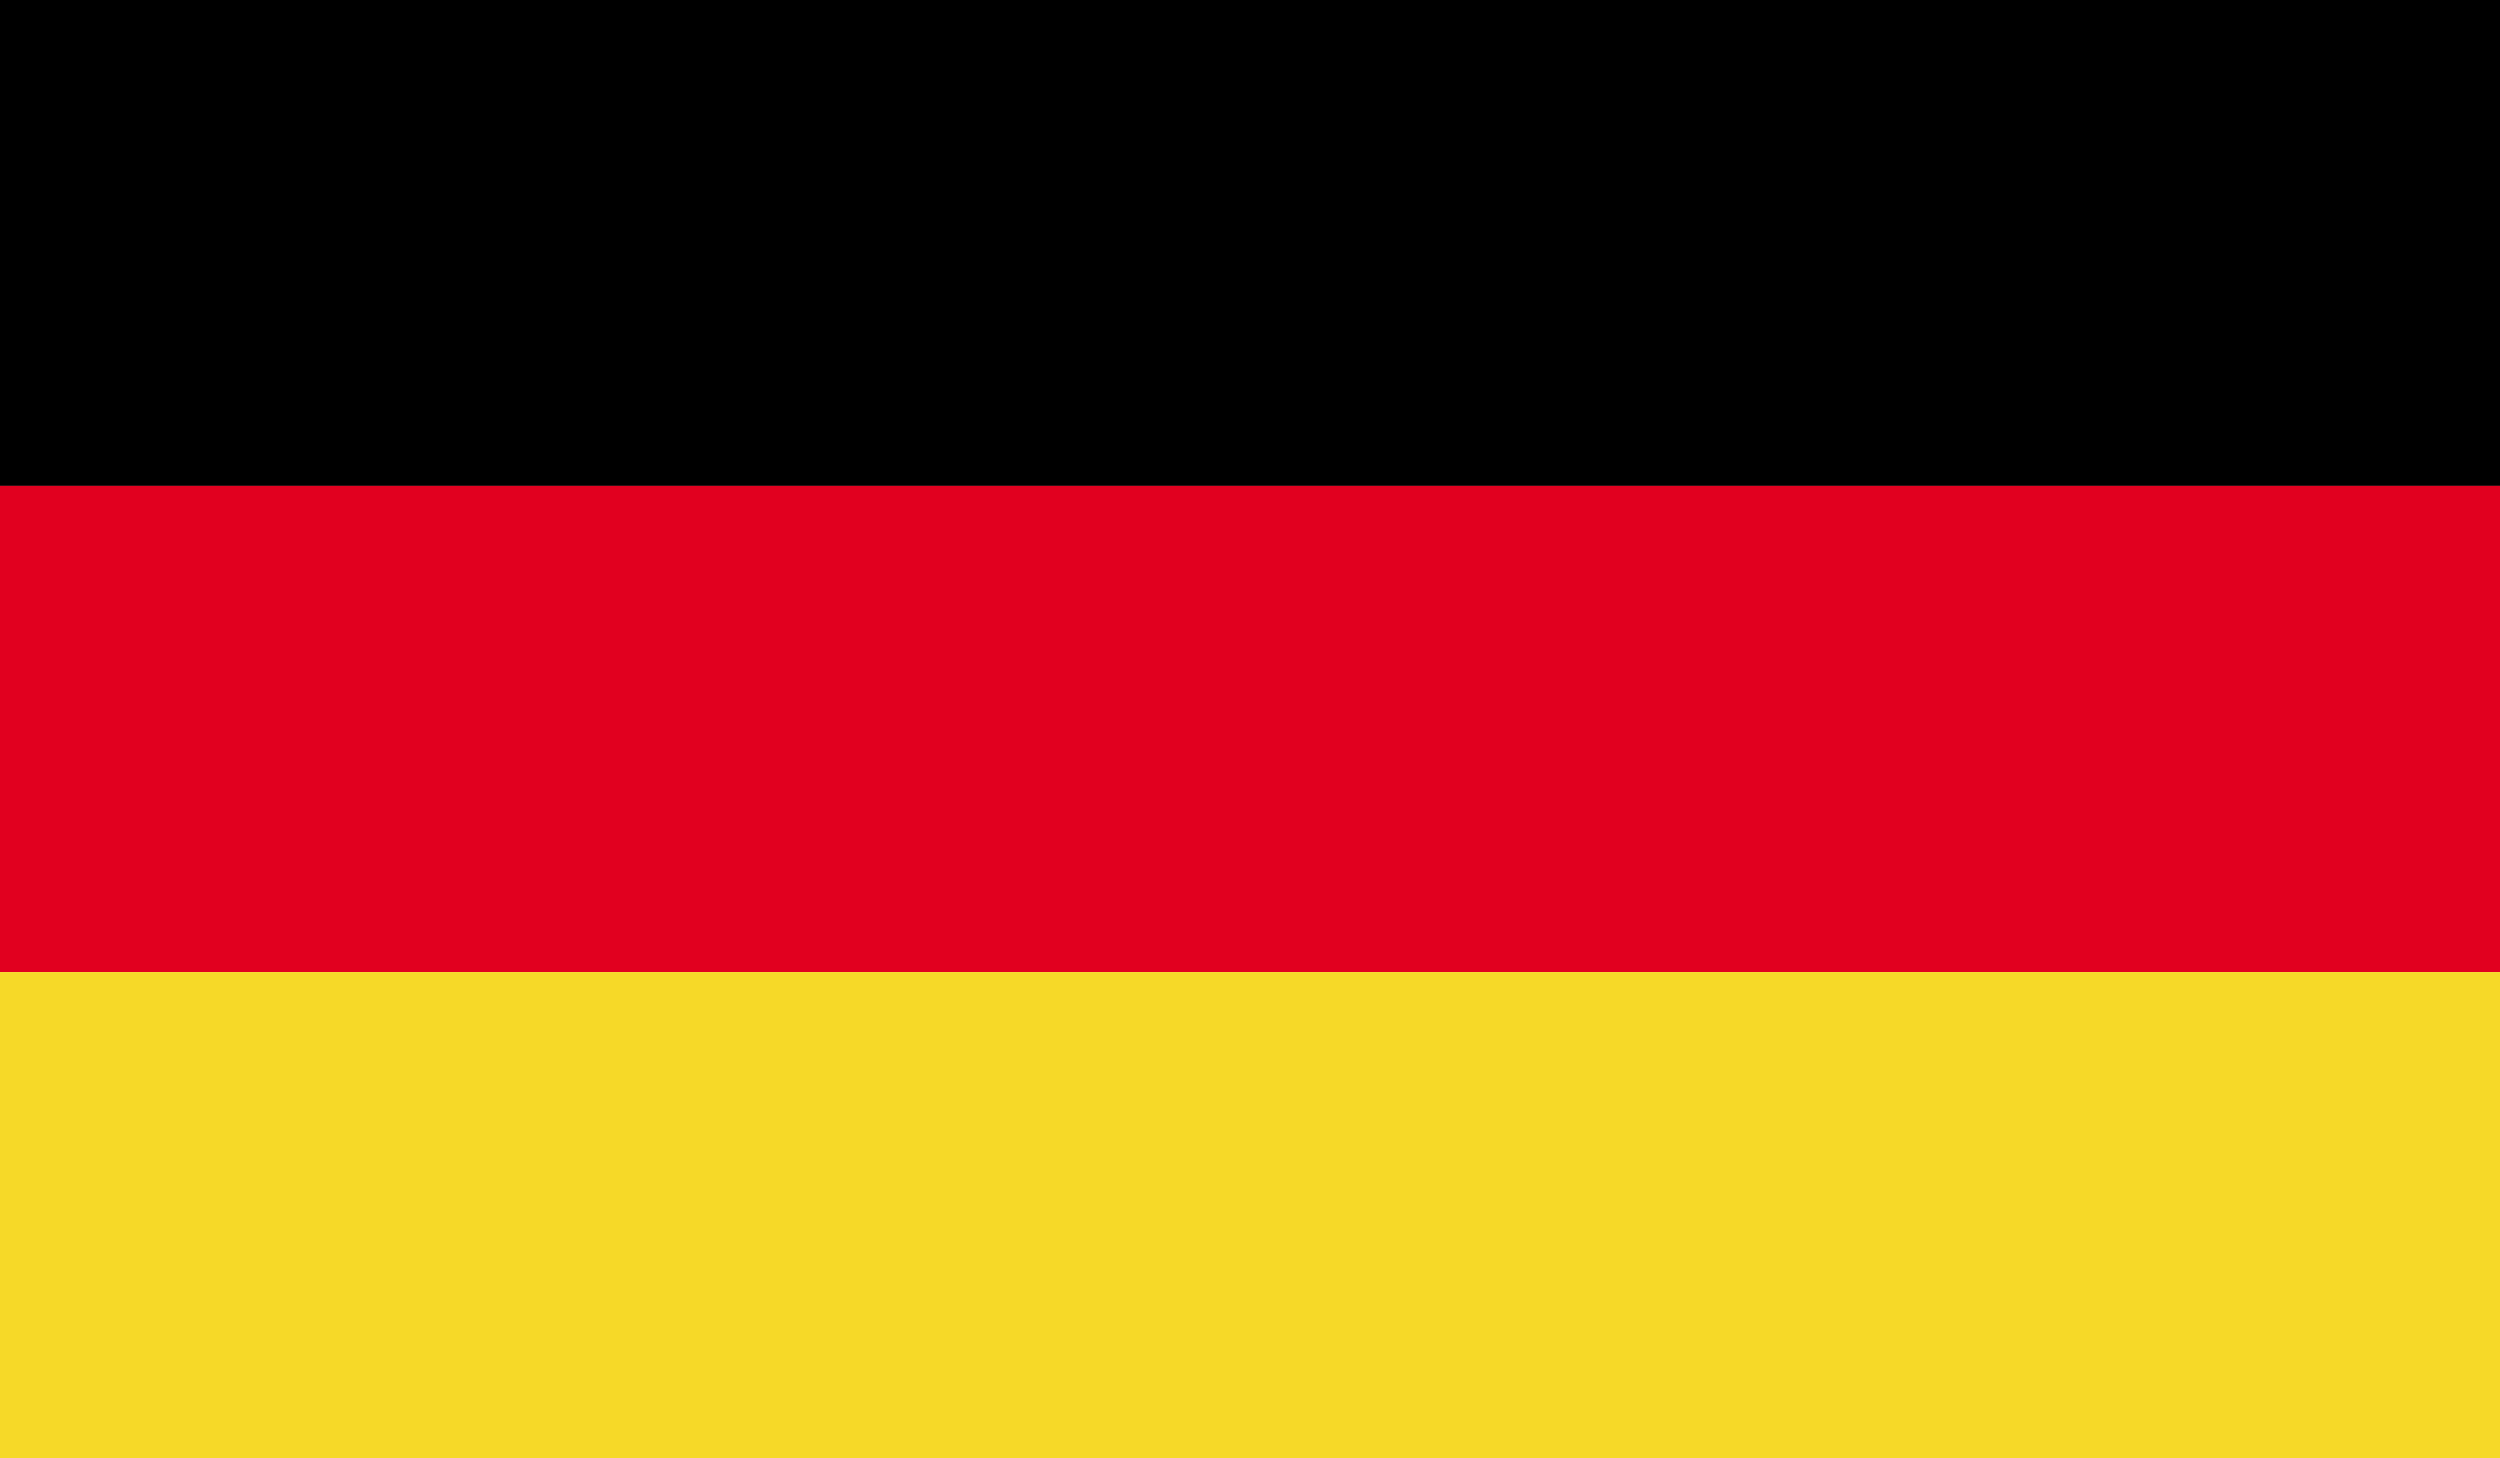 <svg xmlns="http://www.w3.org/2000/svg" width="33.56" height="19.576" viewBox="0 0 33.56 19.576">
  <g id="Group_1670" data-name="Group 1670" transform="translate(168.78 -530.776)">
    <rect id="Rectangle_2880" data-name="Rectangle 2880" width="33.56" height="6.523" transform="translate(-168.78 530.776)"/>
    <rect id="Rectangle_2881" data-name="Rectangle 2881" width="33.56" height="6.527" transform="translate(-168.78 537.298)" fill="#e1001f"/>
    <rect id="Rectangle_2882" data-name="Rectangle 2882" width="33.56" height="6.527" transform="translate(-168.78 543.825)" fill="#f6d928"/>
    <rect id="Rectangle_2883" data-name="Rectangle 2883" width="33.56" height="19.576" transform="translate(-168.78 530.776)" fill="none"/>
  </g>
</svg>
